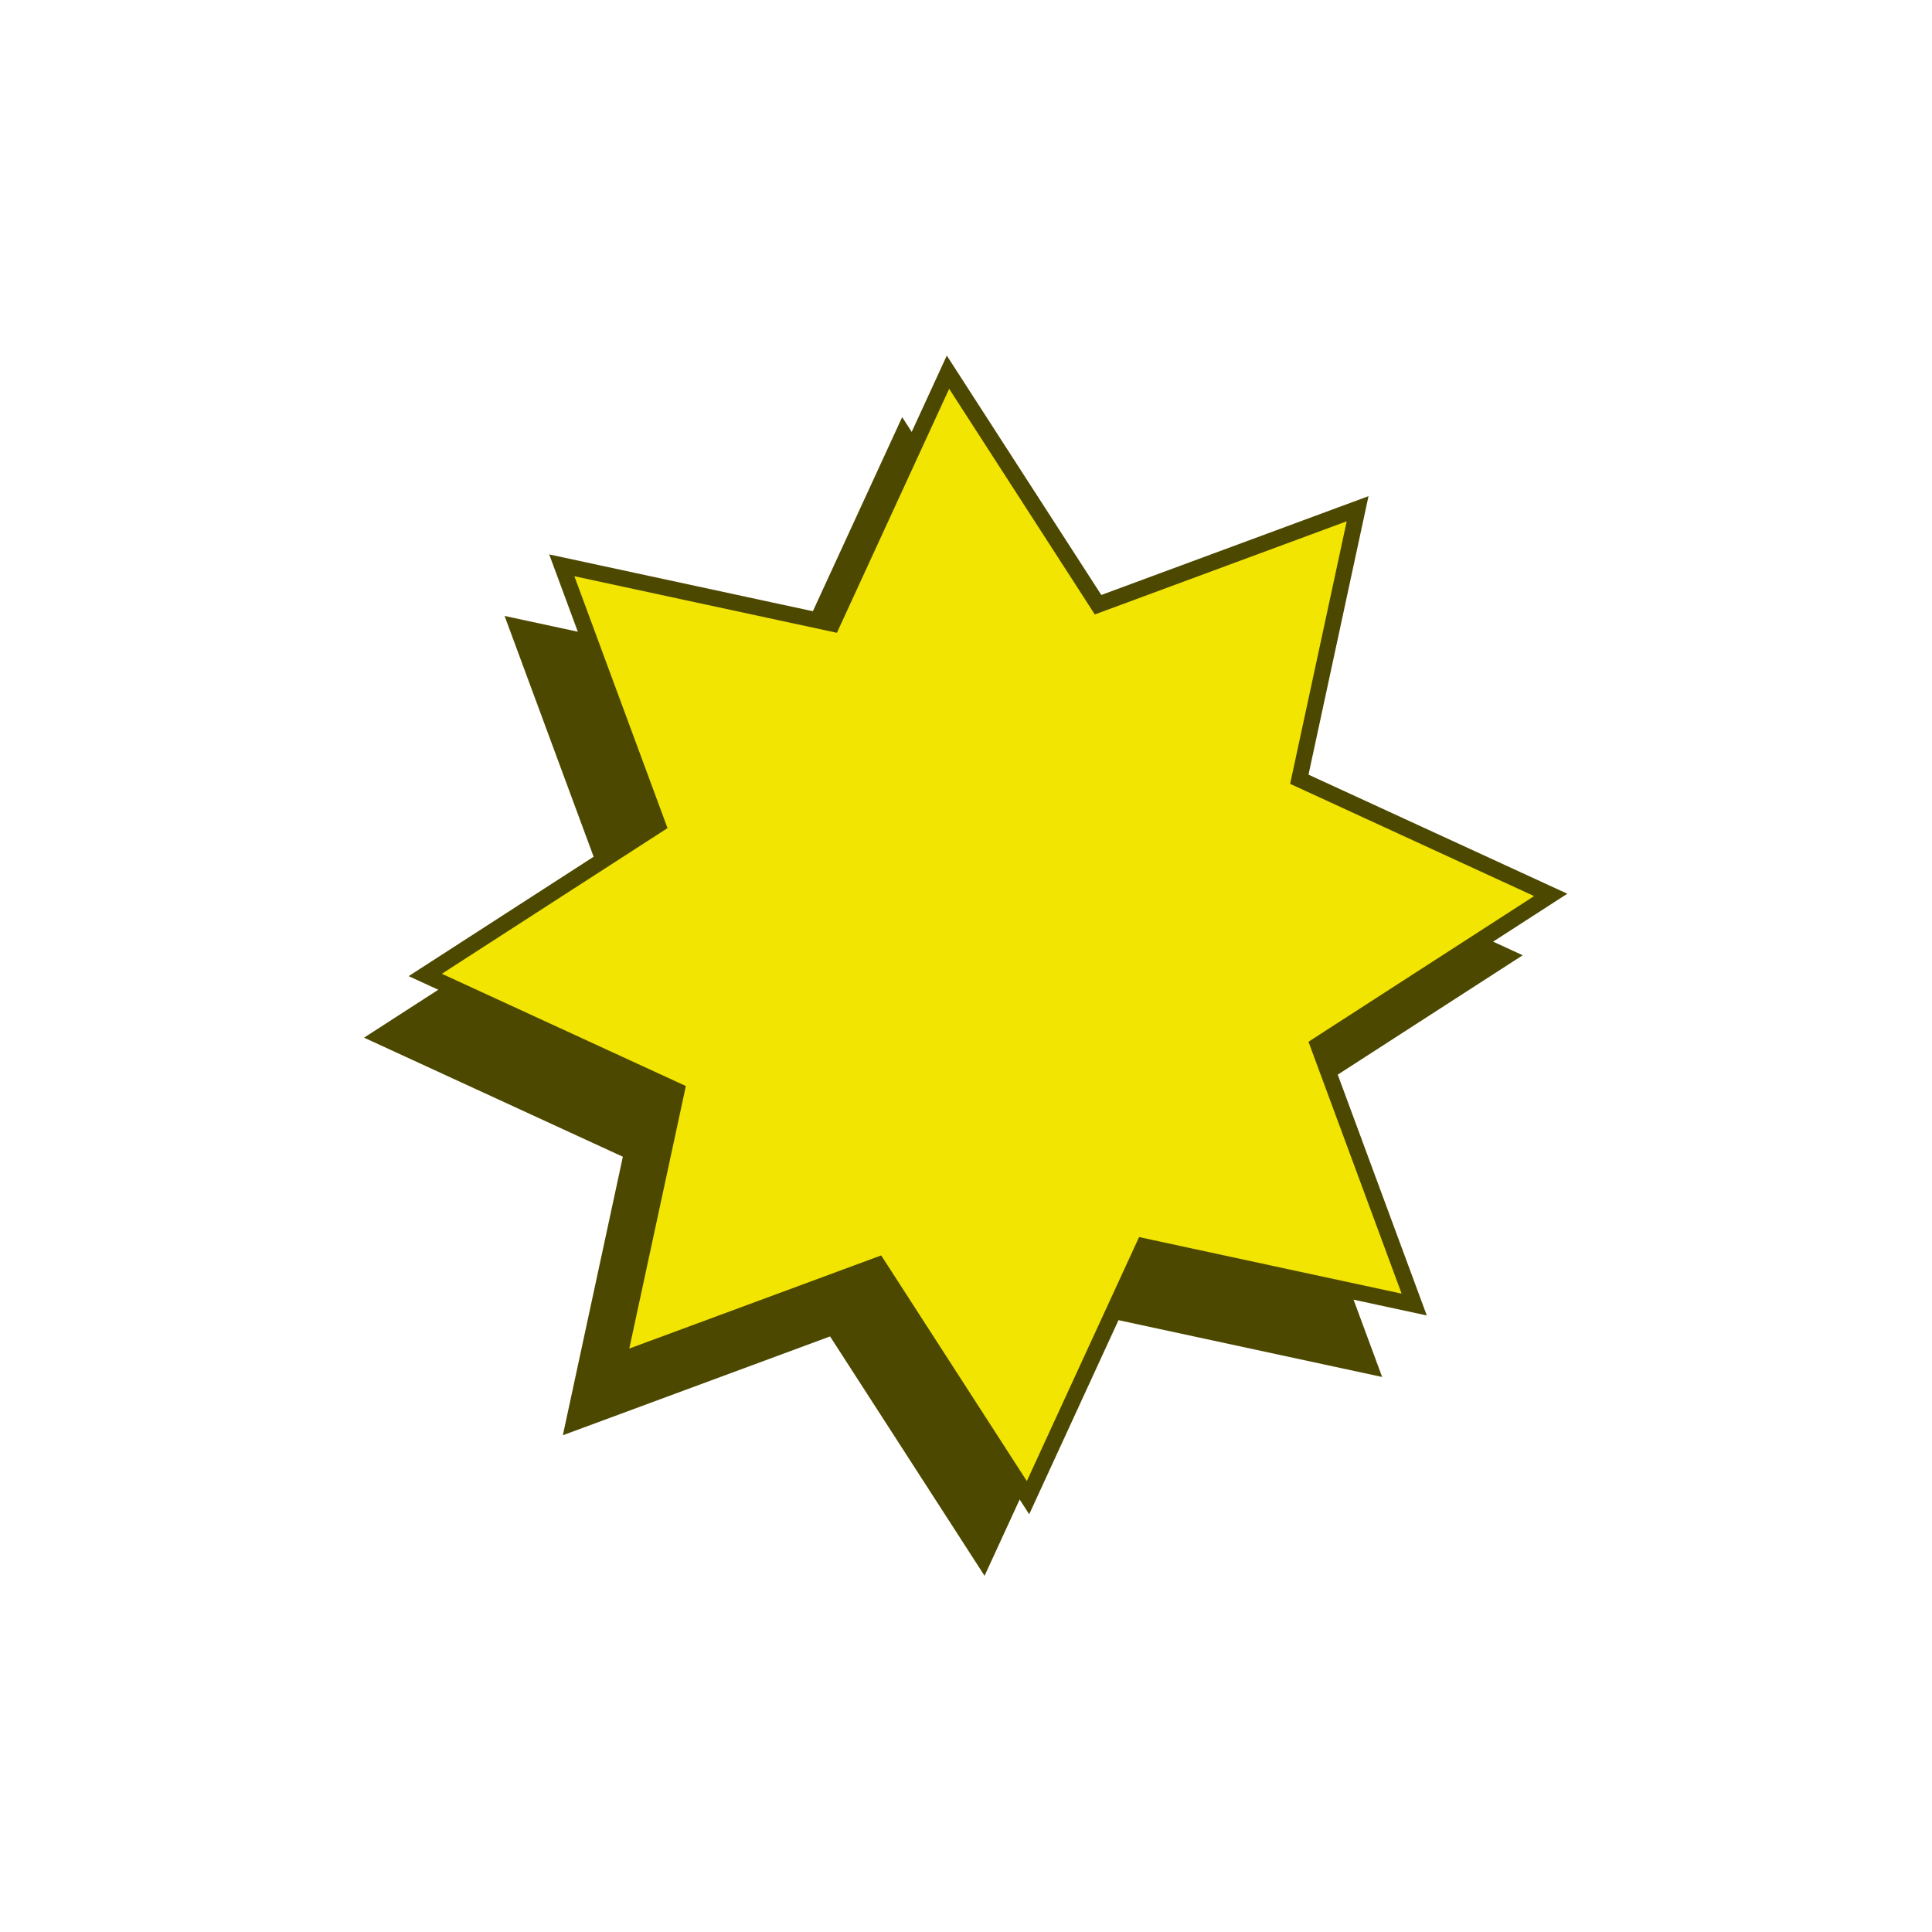 <?xml version="1.0" encoding="UTF-8"?> <svg xmlns="http://www.w3.org/2000/svg" width="186" height="186" viewBox="0 0 186 186" fill="none"><path d="M146.595 91.966L123.551 106.841L133.064 132.566L106.251 126.789L94.787 151.707L79.913 128.662L54.187 138.176L59.964 111.363L35.047 99.899L58.091 85.024L48.578 59.299L75.391 65.076L86.855 40.158L101.729 63.203L127.455 53.69L121.678 80.502L146.595 91.966Z" fill="#4D4800"></path><path d="M149.294 86.156L127.429 100.269L126.91 100.605L127.124 101.185L136.15 125.593L110.71 120.112L110.106 119.981L109.847 120.543L98.971 144.185L84.858 122.32L84.522 121.801L83.942 122.015L59.534 131.041L65.015 105.602L65.145 104.997L64.584 104.738L40.942 93.862L62.806 79.749L63.326 79.413L63.112 78.833L54.086 54.425L79.525 59.906L80.13 60.037L80.388 59.475L91.265 35.833L105.378 57.697L105.713 58.217L106.294 58.003L130.702 48.977L125.22 74.416L125.09 75.021L125.652 75.279L149.294 86.156Z" fill="#F2E501" stroke="#4D4800" stroke-width="1.543"></path></svg> 